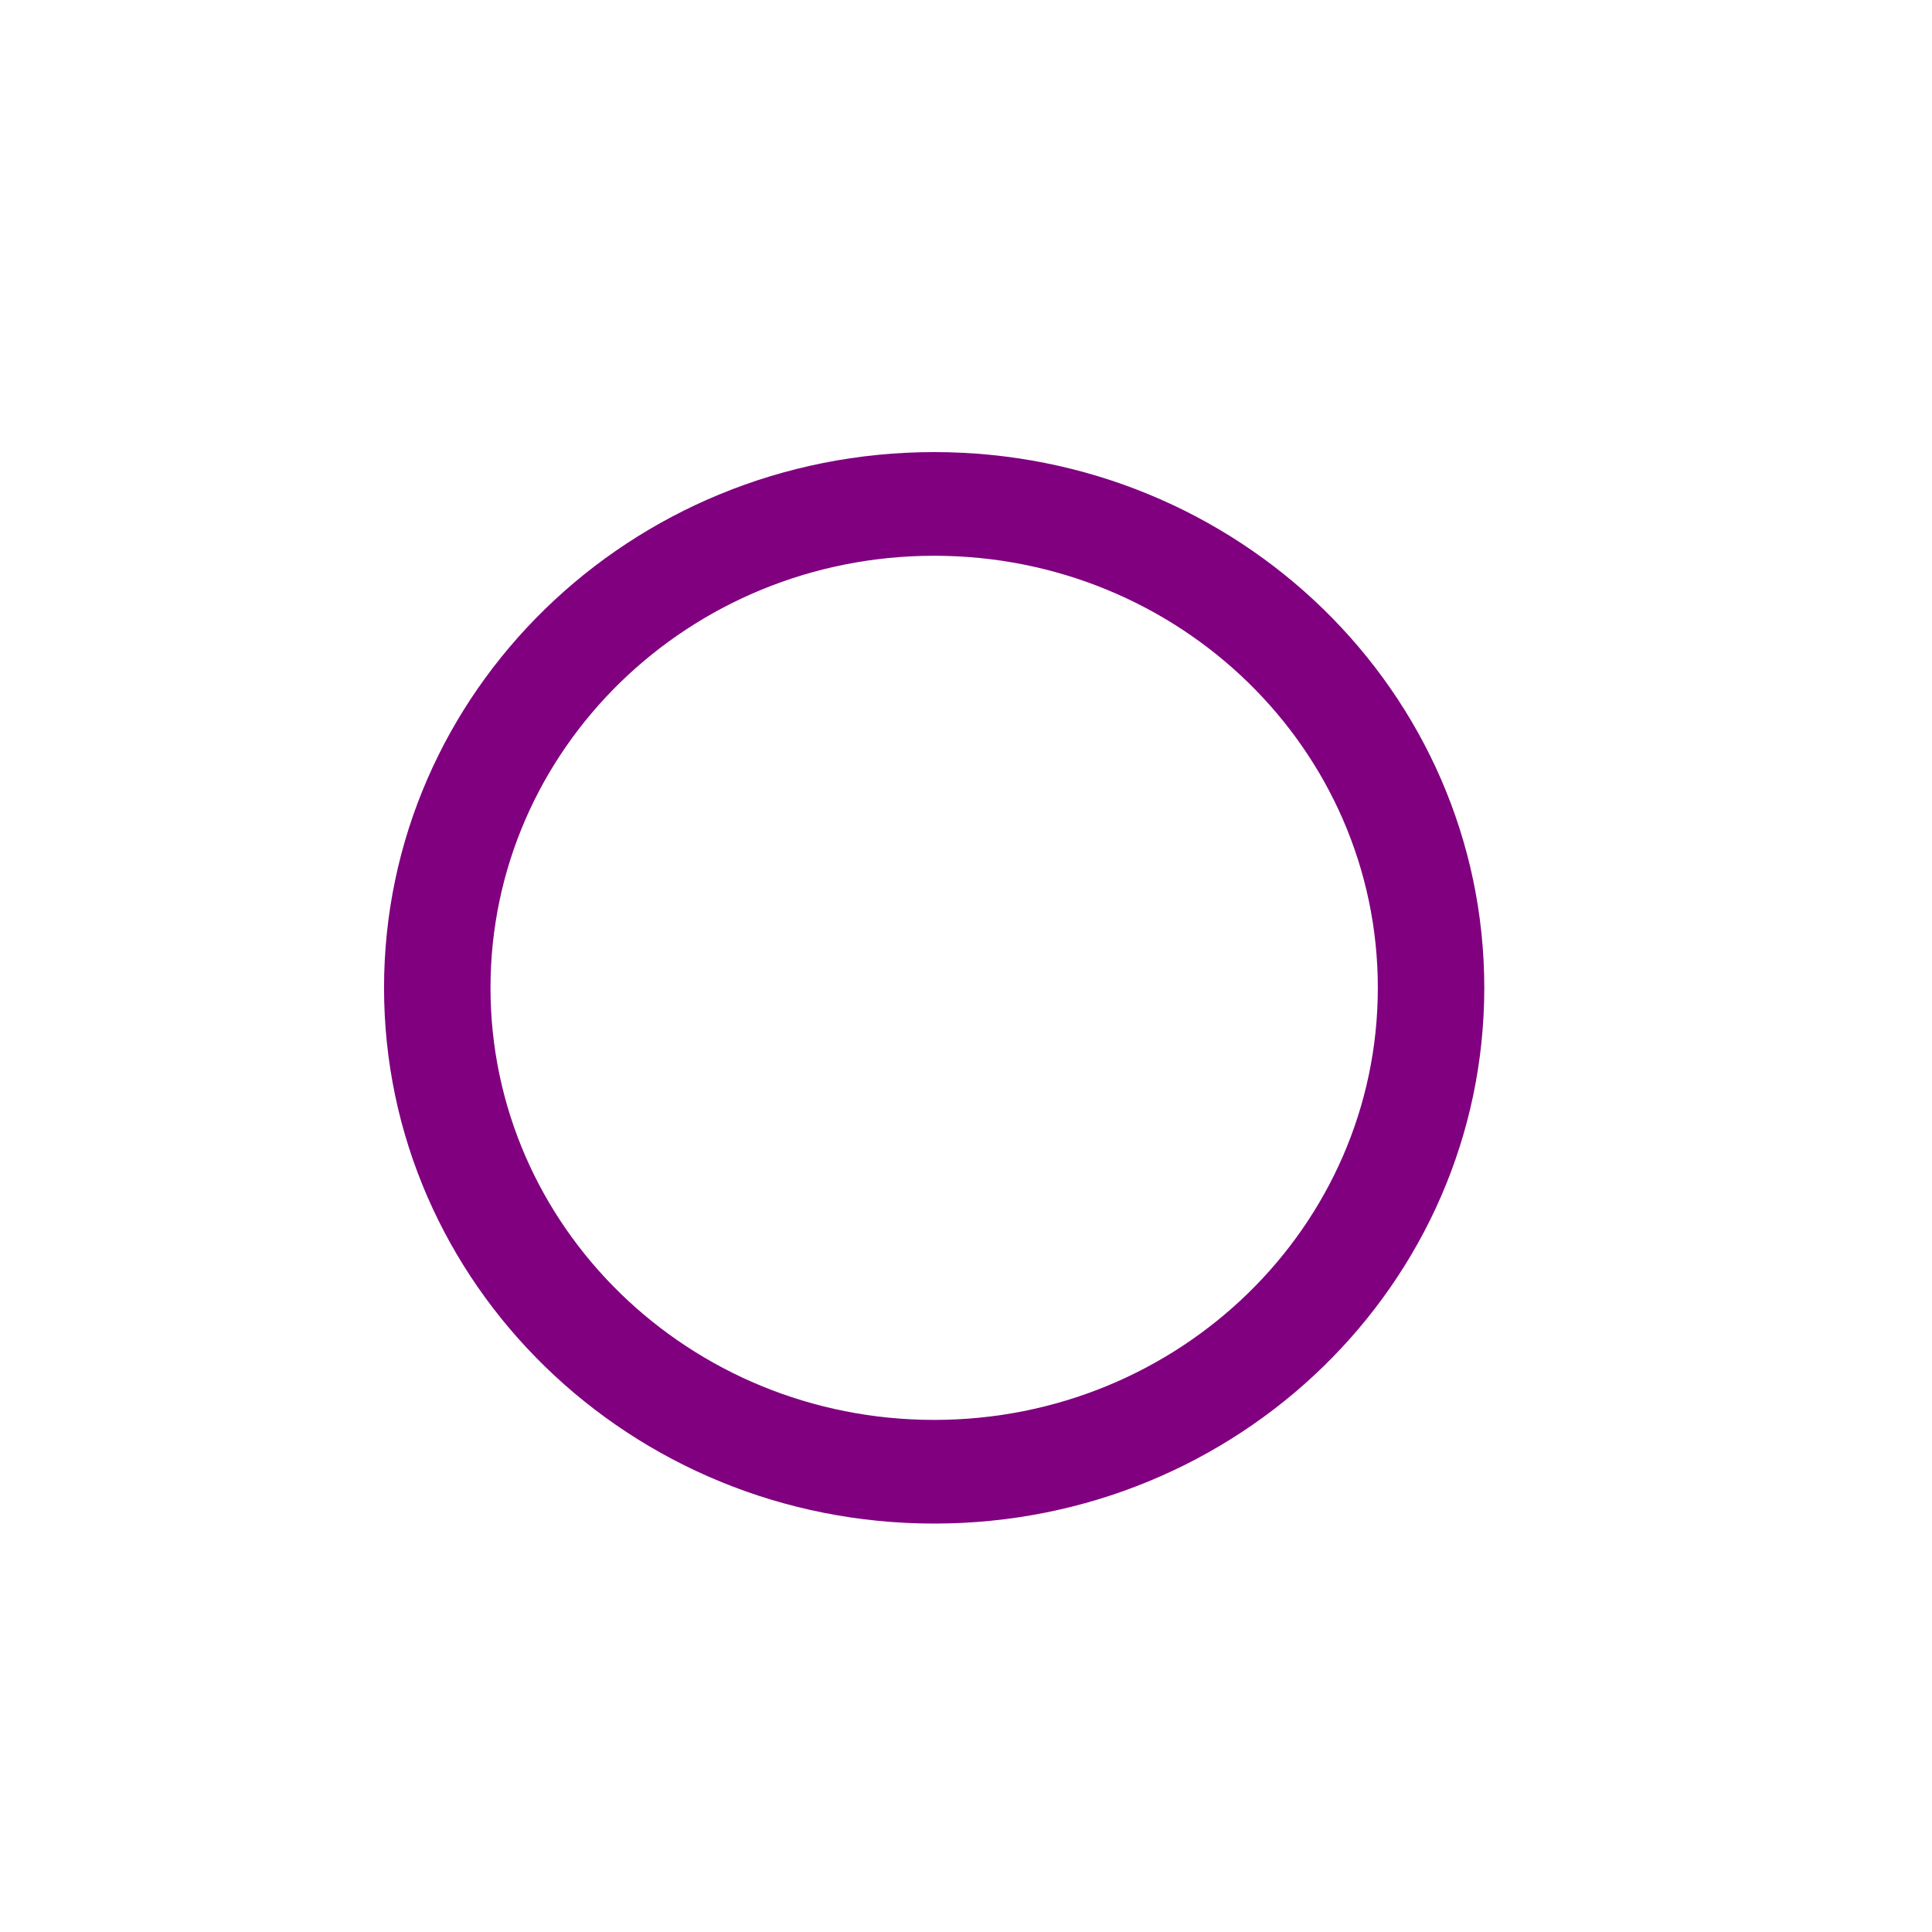 <?xml version="1.0" encoding="UTF-8" standalone="no"?>
<!-- Created with Inkscape (http://www.inkscape.org/) -->

<svg
   width="50mm"
   height="50mm"
   viewBox="0 0 50 50"
   version="1.1"
   id="svg1"
   inkscape:version="1.1.2 (0a00cf5339, 2022-02-04)"
   sodipodi:docname="50x50.circle.masscollabs.purple.svg"
   xmlns:inkscape="http://www.inkscape.org/namespaces/inkscape"
   xmlns:sodipodi="http://sodipodi.sourceforge.net/DTD/sodipodi-0.dtd"
   xmlns="http://www.w3.org/2000/svg"
   xmlns:svg="http://www.w3.org/2000/svg">
  <sodipodi:namedview
     id="namedview1"
     pagecolor="#ffffff"
     bordercolor="#000000"
     borderopacity="0.25"
     inkscape:showpageshadow="2"
     inkscape:pageopacity="0.0"
     inkscape:pagecheckerboard="0"
     inkscape:deskcolor="#d1d1d1"
     inkscape:document-units="mm"
     inkscape:zoom="0.72693603"
     inkscape:cx="397.55905"
     inkscape:cy="560.57202"
     inkscape:window-width="1872"
     inkscape:window-height="1016"
     inkscape:window-x="0"
     inkscape:window-y="0"
     inkscape:window-maximized="1"
     inkscape:current-layer="layer1"
     inkscape:pageshadow="2"
     showgrid="false" />
  <defs
     id="defs1" />
  <g
     inkscape:label="Layer 1"
     inkscape:groupmode="layer"
     id="layer1">
    <path
       d="m 24.176,11.7 c -7.865,0 -14.237,6.206 -14.237,13.865 0,7.659 6.372,13.865 14.237,13.865 7.865,0 14.237,-6.206 14.237,-13.865 0,-7.659 -6.372,-13.865 -14.237,-13.865 z m 0,25.047 c -6.344,0 -11.482,-5.004 -11.482,-11.182 0,-6.178 5.138,-11.182 11.482,-11.182 6.344,0 11.482,5.004 11.482,11.182 0,6.178 -5.138,11.182 -11.482,11.182 z"
       id="path49"
       style="fill:#800080;stroke-width:0.057" />
  </g>
</svg>
